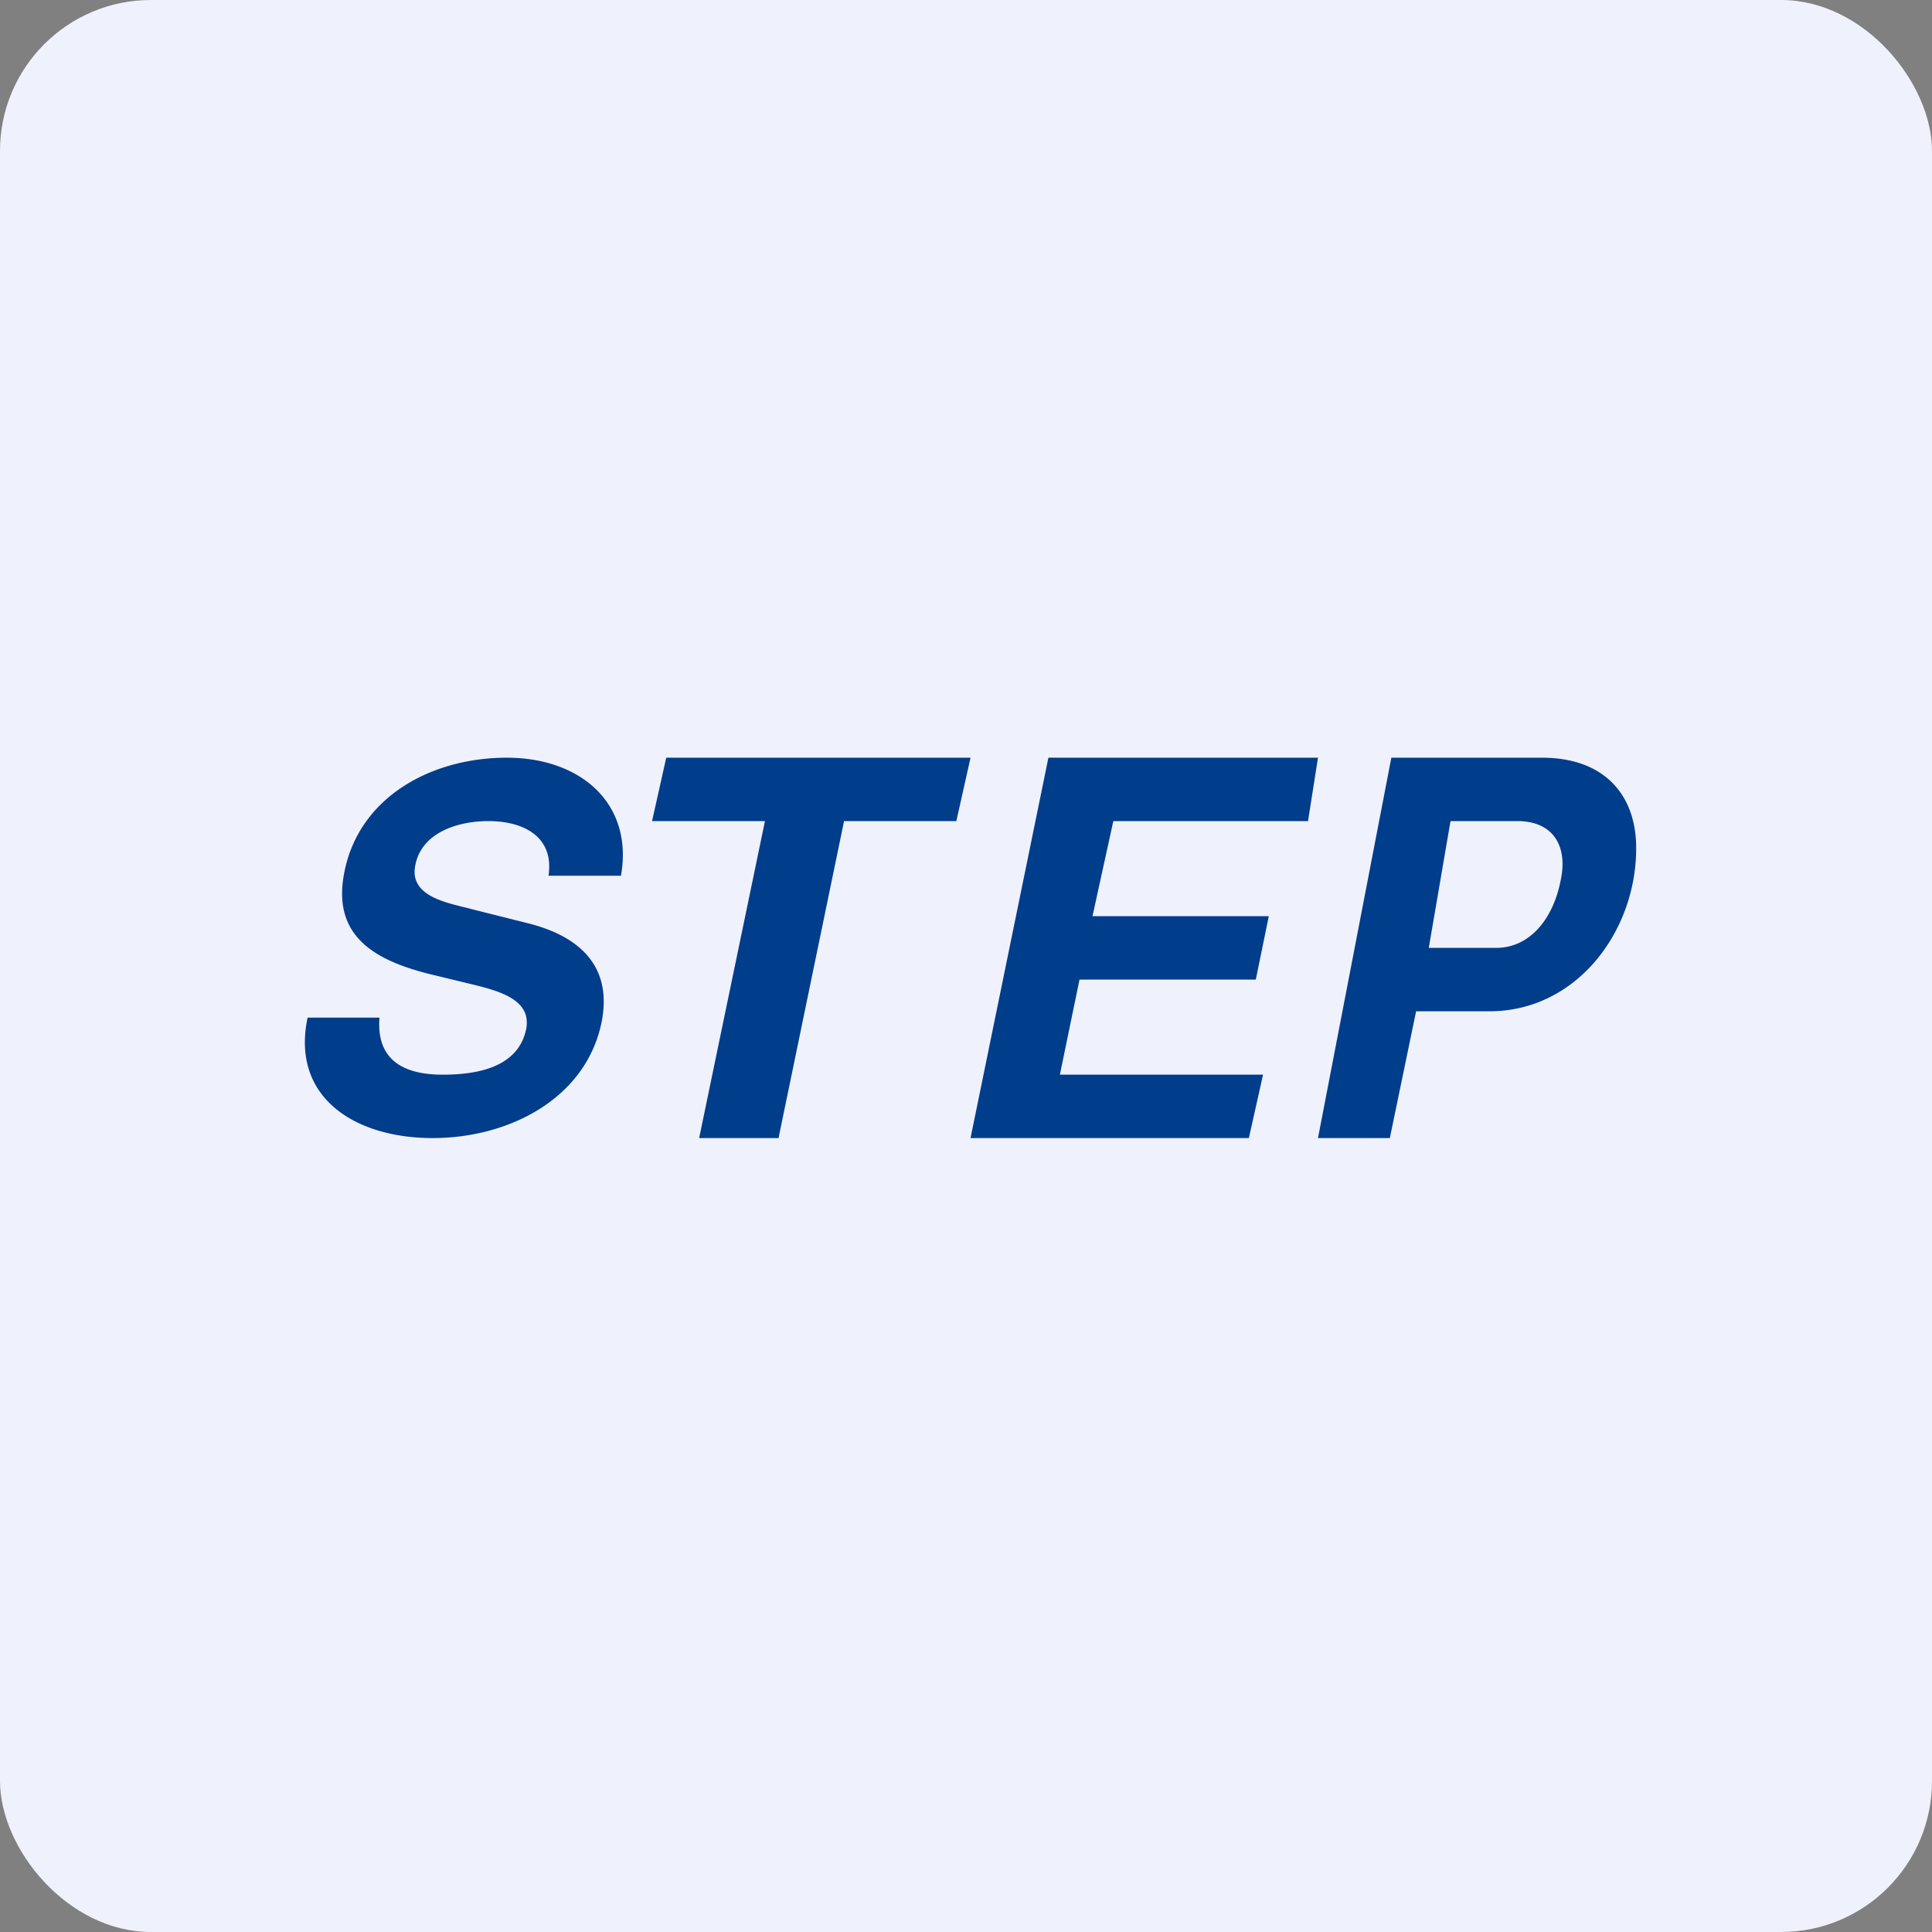<!-- by FastBull --><svg xmlns="http://www.w3.org/2000/svg" width="64" height="64" viewBox="0 0 64 64"><rect x="0" y="0" width="64" height="64" fill="#808080" stroke="none"/><rect x="0" y="0" width="64" height="64" rx="5" ry="5" fill="#eff1fc" /><path fill="#eff1fc" d="M 2.75,2 L 61.55,2 L 61.55,60.80 L 2.75,60.80 L 2.75,2" /><path d="M 49.34,33.50 L 46.91,33.50 L 46.04,37.70 L 43.66,37.70 L 46.09,25.10 L 51.08,25.10 C 53.16,25.10 54.21,26.35 54.20,28.11 C 54.20,30.85 52.23,33.50 49.34,33.50 L 49.34,33.50 M 50.28,27.20 L 48.05,27.20 L 47.33,31.40 L 49.56,31.40 C 50.69,31.40 51.47,30.42 51.71,29.11 C 51.93,28 51.43,27.20 50.27,27.20 L 50.28,27.20 M 41.84,35.60 L 41.37,37.70 L 32.15,37.70 L 34.73,25.10 L 43.66,25.10 L 43.33,27.20 L 36.88,27.20 L 36.19,30.35 L 42.03,30.35 L 41.60,32.45 L 35.76,32.45 L 35.11,35.60 L 41.85,35.60 L 41.84,35.60 M 21.60,27.20 L 22.07,25.10 L 32.15,25.10 L 31.68,27.20 L 27.96,27.20 L 25.79,37.70 L 23.16,37.70 L 25.34,27.20 L 21.60,27.20 L 21.60,27.20 M 15.56,30.10 L 17.51,30.59 C 19.29,31.04 20.30,32.09 19.92,33.90 C 19.39,36.39 16.87,37.70 14.33,37.70 C 11.74,37.70 9.63,36.34 10.19,33.71 L 12.57,33.71 C 12.47,35.02 13.24,35.60 14.67,35.60 C 15.85,35.60 17.17,35.34 17.43,34.09 A 1.02,1.02 0 0,0 17.45,33.84 C 17.43,33.04 16.37,32.79 15.65,32.61 L 14.45,32.32 C 12.43,31.85 10.95,31.03 11.42,28.83 C 11.93,26.40 14.28,25.10 16.79,25.10 C 19.26,25.10 20.99,26.64 20.57,29.01 L 18.17,29.01 C 18.36,27.75 17.39,27.20 16.18,27.20 C 15.14,27.20 13.97,27.59 13.76,28.65 C 13.54,29.68 14.77,29.90 15.57,30.10 L 15.56,30.10" fill="#003d8b" /></svg>